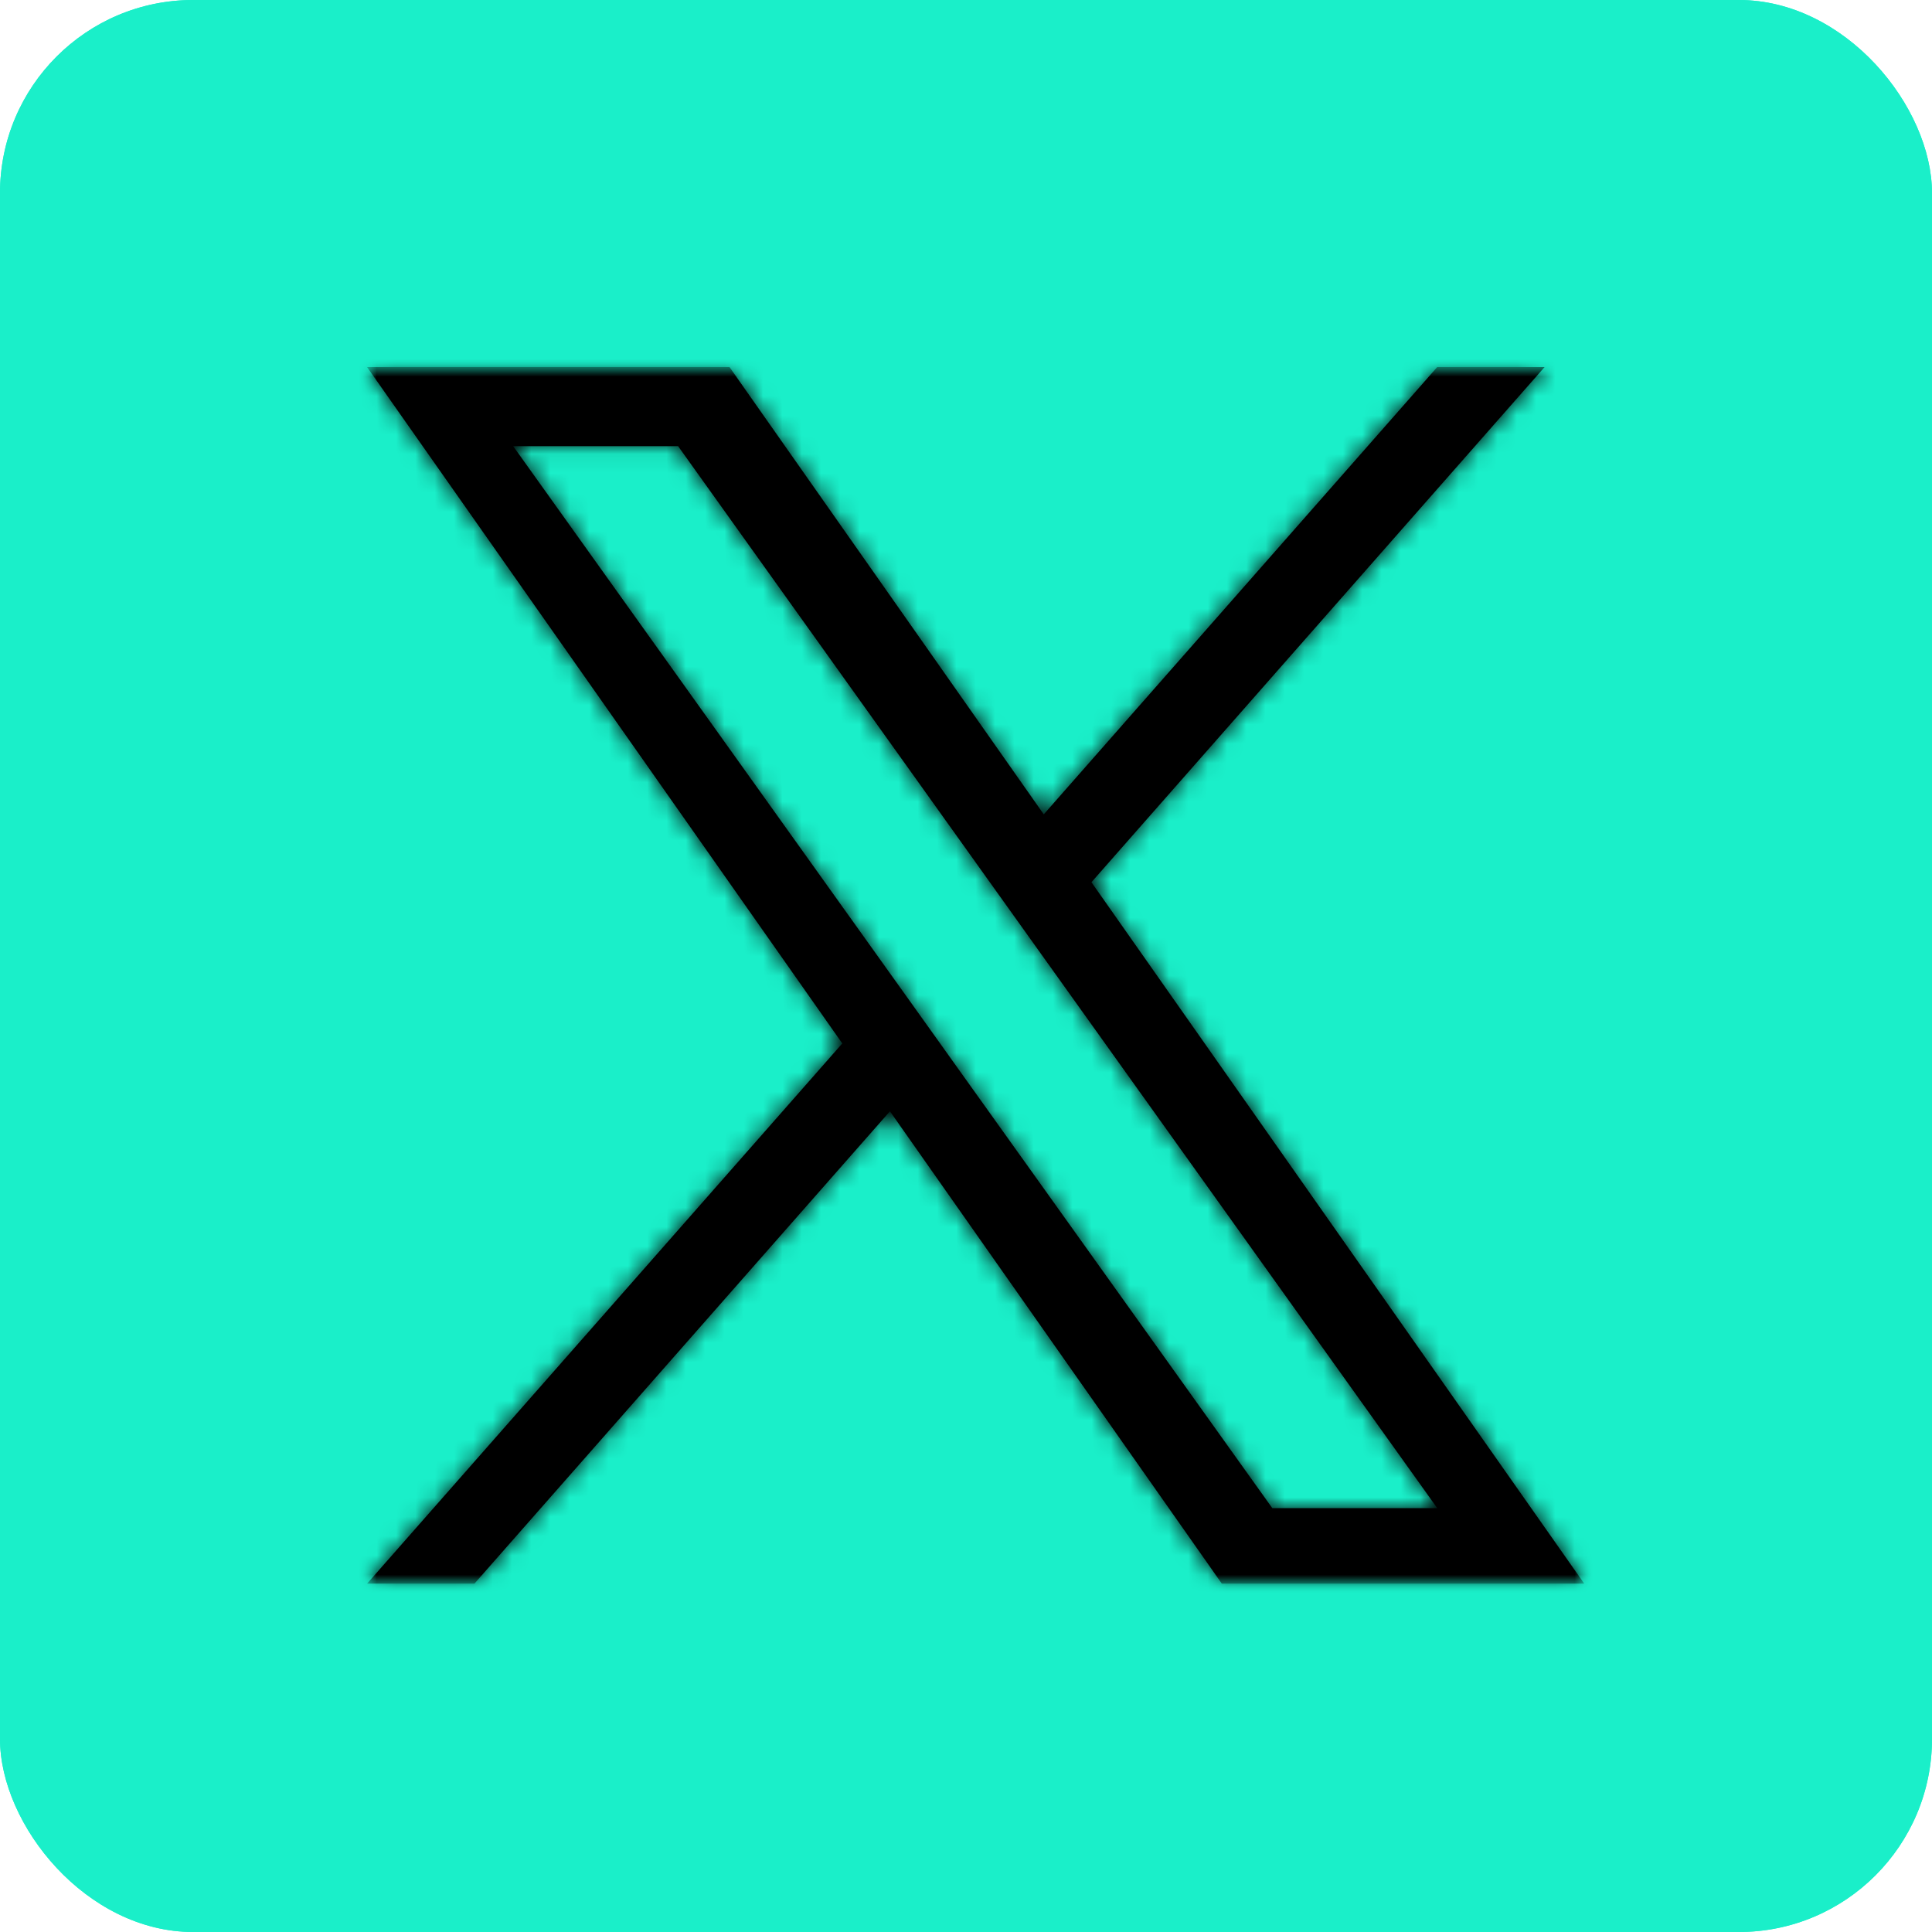 <svg width="100" height="100" viewBox="0 0 100 100" fill="none" xmlns="http://www.w3.org/2000/svg">
<rect width="100" height="100" rx="10" fill="#1AEFC9"/>
<rect width="100" height="100" rx="10" fill="#1AEFC9"/>
<mask id="mask0_1213_155" style="mask-type:luminance" maskUnits="userSpaceOnUse" x="19" y="19" width="63" height="63">
<mask id="path-3-inside-1_1213_155" fill="white">
<path d="M82 19H19V82H82V19Z"/>
</mask>
<path d="M82 19H19V82H82V19Z" fill="white"/>
<path d="M19 19V-233H-233V19H19ZM82 19H334V-233H82V19ZM82 82V334H334V82H82ZM19 82H-233V334H19V82ZM19 271H82V-233H19V271ZM-170 19V82H334V19H-170ZM82 -170H19V334H82V-170ZM271 82V19H-233V82H271Z" fill="white" mask="url(#path-3-inside-1_1213_155)"/>
</mask>
<g mask="url(#mask0_1213_155)">
<mask id="path-5-inside-2_1213_155" fill="white">
<path d="M56.494 45.663L79.947 19H74.389L54.025 42.151L37.76 19H19L43.596 54.008L19 81.968H24.558L46.063 57.52L63.24 81.968H82L56.492 45.663H56.494ZM48.881 54.316L46.389 50.83L26.561 23.092H35.097L51.099 45.478L53.591 48.964L74.392 78.062H65.855L48.881 54.318V54.316Z"/>
</mask>
<path d="M56.494 45.663L79.947 19H74.389L54.025 42.151L37.76 19H19L43.596 54.008L19 81.968H24.558L46.063 57.52L63.24 81.968H82L56.492 45.663H56.494ZM48.881 54.316L46.389 50.83L26.561 23.092H35.097L51.099 45.478L53.591 48.964L74.392 78.062H65.855L48.881 54.318V54.316Z" fill="black"/>
<path d="M56.494 45.663V297.663H170.446L245.708 212.101L56.494 45.663ZM79.947 19L269.161 185.439L637.233 -233L79.947 -233V19ZM74.389 19V-233H-39.562L-114.824 -147.44L74.389 19ZM54.025 42.151L-152.172 187.019L31.832 448.921L243.238 208.591L54.025 42.151ZM37.76 19L243.957 -125.868L168.689 -233H37.76V19ZM19 19V-233H-466.028L-187.196 163.869L19 19ZM43.596 54.008L232.805 220.453L363.852 71.483L249.792 -90.861L43.596 54.008ZM19 81.968L-170.209 -84.477L-538.31 333.968H19V81.968ZM24.558 81.968V333.968H138.51L213.772 248.407L24.558 81.968ZM46.063 57.52L252.258 -87.352L68.251 -349.248L-143.15 -108.92L46.063 57.52ZM63.24 81.968L-142.954 226.839L-67.686 333.968H63.24V81.968ZM82 81.968V333.968H567.034L288.195 -62.904L82 81.968ZM56.492 45.663V-206.337H-428.542L-149.703 190.534L56.492 45.663ZM48.881 54.316H300.881V-26.495L253.884 -92.236L48.881 54.316ZM46.389 50.83L-158.618 197.377L-158.614 197.383L46.389 50.83ZM26.561 23.092V-228.908H-463.343L-178.447 169.639L26.561 23.092ZM35.097 23.092L240.106 -123.453L164.725 -228.908H35.097V23.092ZM51.099 45.478L-153.91 192.022L-153.904 192.03L51.099 45.478ZM53.591 48.964L258.598 -97.583L258.594 -97.589L53.591 48.964ZM74.392 78.062V330.062H564.296L279.399 -68.485L74.392 78.062ZM65.855 78.062L-139.15 224.612L-63.768 330.062H65.855V78.062ZM48.881 54.318H-203.119V135.128L-156.124 200.868L48.881 54.318ZM245.708 212.101L269.161 185.439L-109.268 -147.439L-132.721 -120.776L245.708 212.101ZM79.947 -233H74.389V271H79.947V-233ZM-114.824 -147.44L-135.188 -124.29L243.238 208.591L263.602 185.44L-114.824 -147.44ZM260.222 -102.717L243.957 -125.868L-168.437 163.868L-152.172 187.019L260.222 -102.717ZM37.76 -233H19V271H37.76V-233ZM-187.196 163.869L-162.6 198.877L249.792 -90.861L225.196 -125.869L-187.196 163.869ZM-145.613 -112.437L-170.209 -84.477L208.209 248.413L232.805 220.453L-145.613 -112.437ZM19 333.968H24.558V-170.032H19V333.968ZM213.772 248.407L235.277 223.959L-143.15 -108.92L-164.656 -84.472L213.772 248.407ZM-160.131 202.391L-142.954 226.839L269.435 -62.904L252.258 -87.352L-160.131 202.391ZM63.24 333.968H82V-170.032H63.24V333.968ZM288.195 -62.904L262.687 -99.209L-149.703 190.534L-124.195 226.839L288.195 -62.904ZM56.492 297.663H56.494V-206.337H56.492V297.663ZM253.884 -92.236L251.392 -95.722L-158.614 197.383L-156.122 200.869L253.884 -92.236ZM251.396 -95.717L231.568 -123.455L-178.447 169.639L-158.618 197.377L251.396 -95.717ZM26.561 275.092H35.097V-228.908H26.561V275.092ZM-169.912 169.636L-153.91 192.022L256.108 -101.067L240.106 -123.453L-169.912 169.636ZM-153.904 192.03L-151.412 195.516L258.594 -97.589L256.102 -101.075L-153.904 192.03ZM-151.416 195.511L-130.615 224.609L279.399 -68.485L258.598 -97.583L-151.416 195.511ZM74.392 -173.938H65.855V330.062H74.392V-173.938ZM270.86 -68.489L253.886 -92.233L-156.124 200.868L-139.15 224.612L270.86 -68.489ZM300.881 54.318V54.316H-203.119V54.318H300.881Z" fill="black" mask="url(#path-5-inside-2_1213_155)"/>
</g>
</svg>
